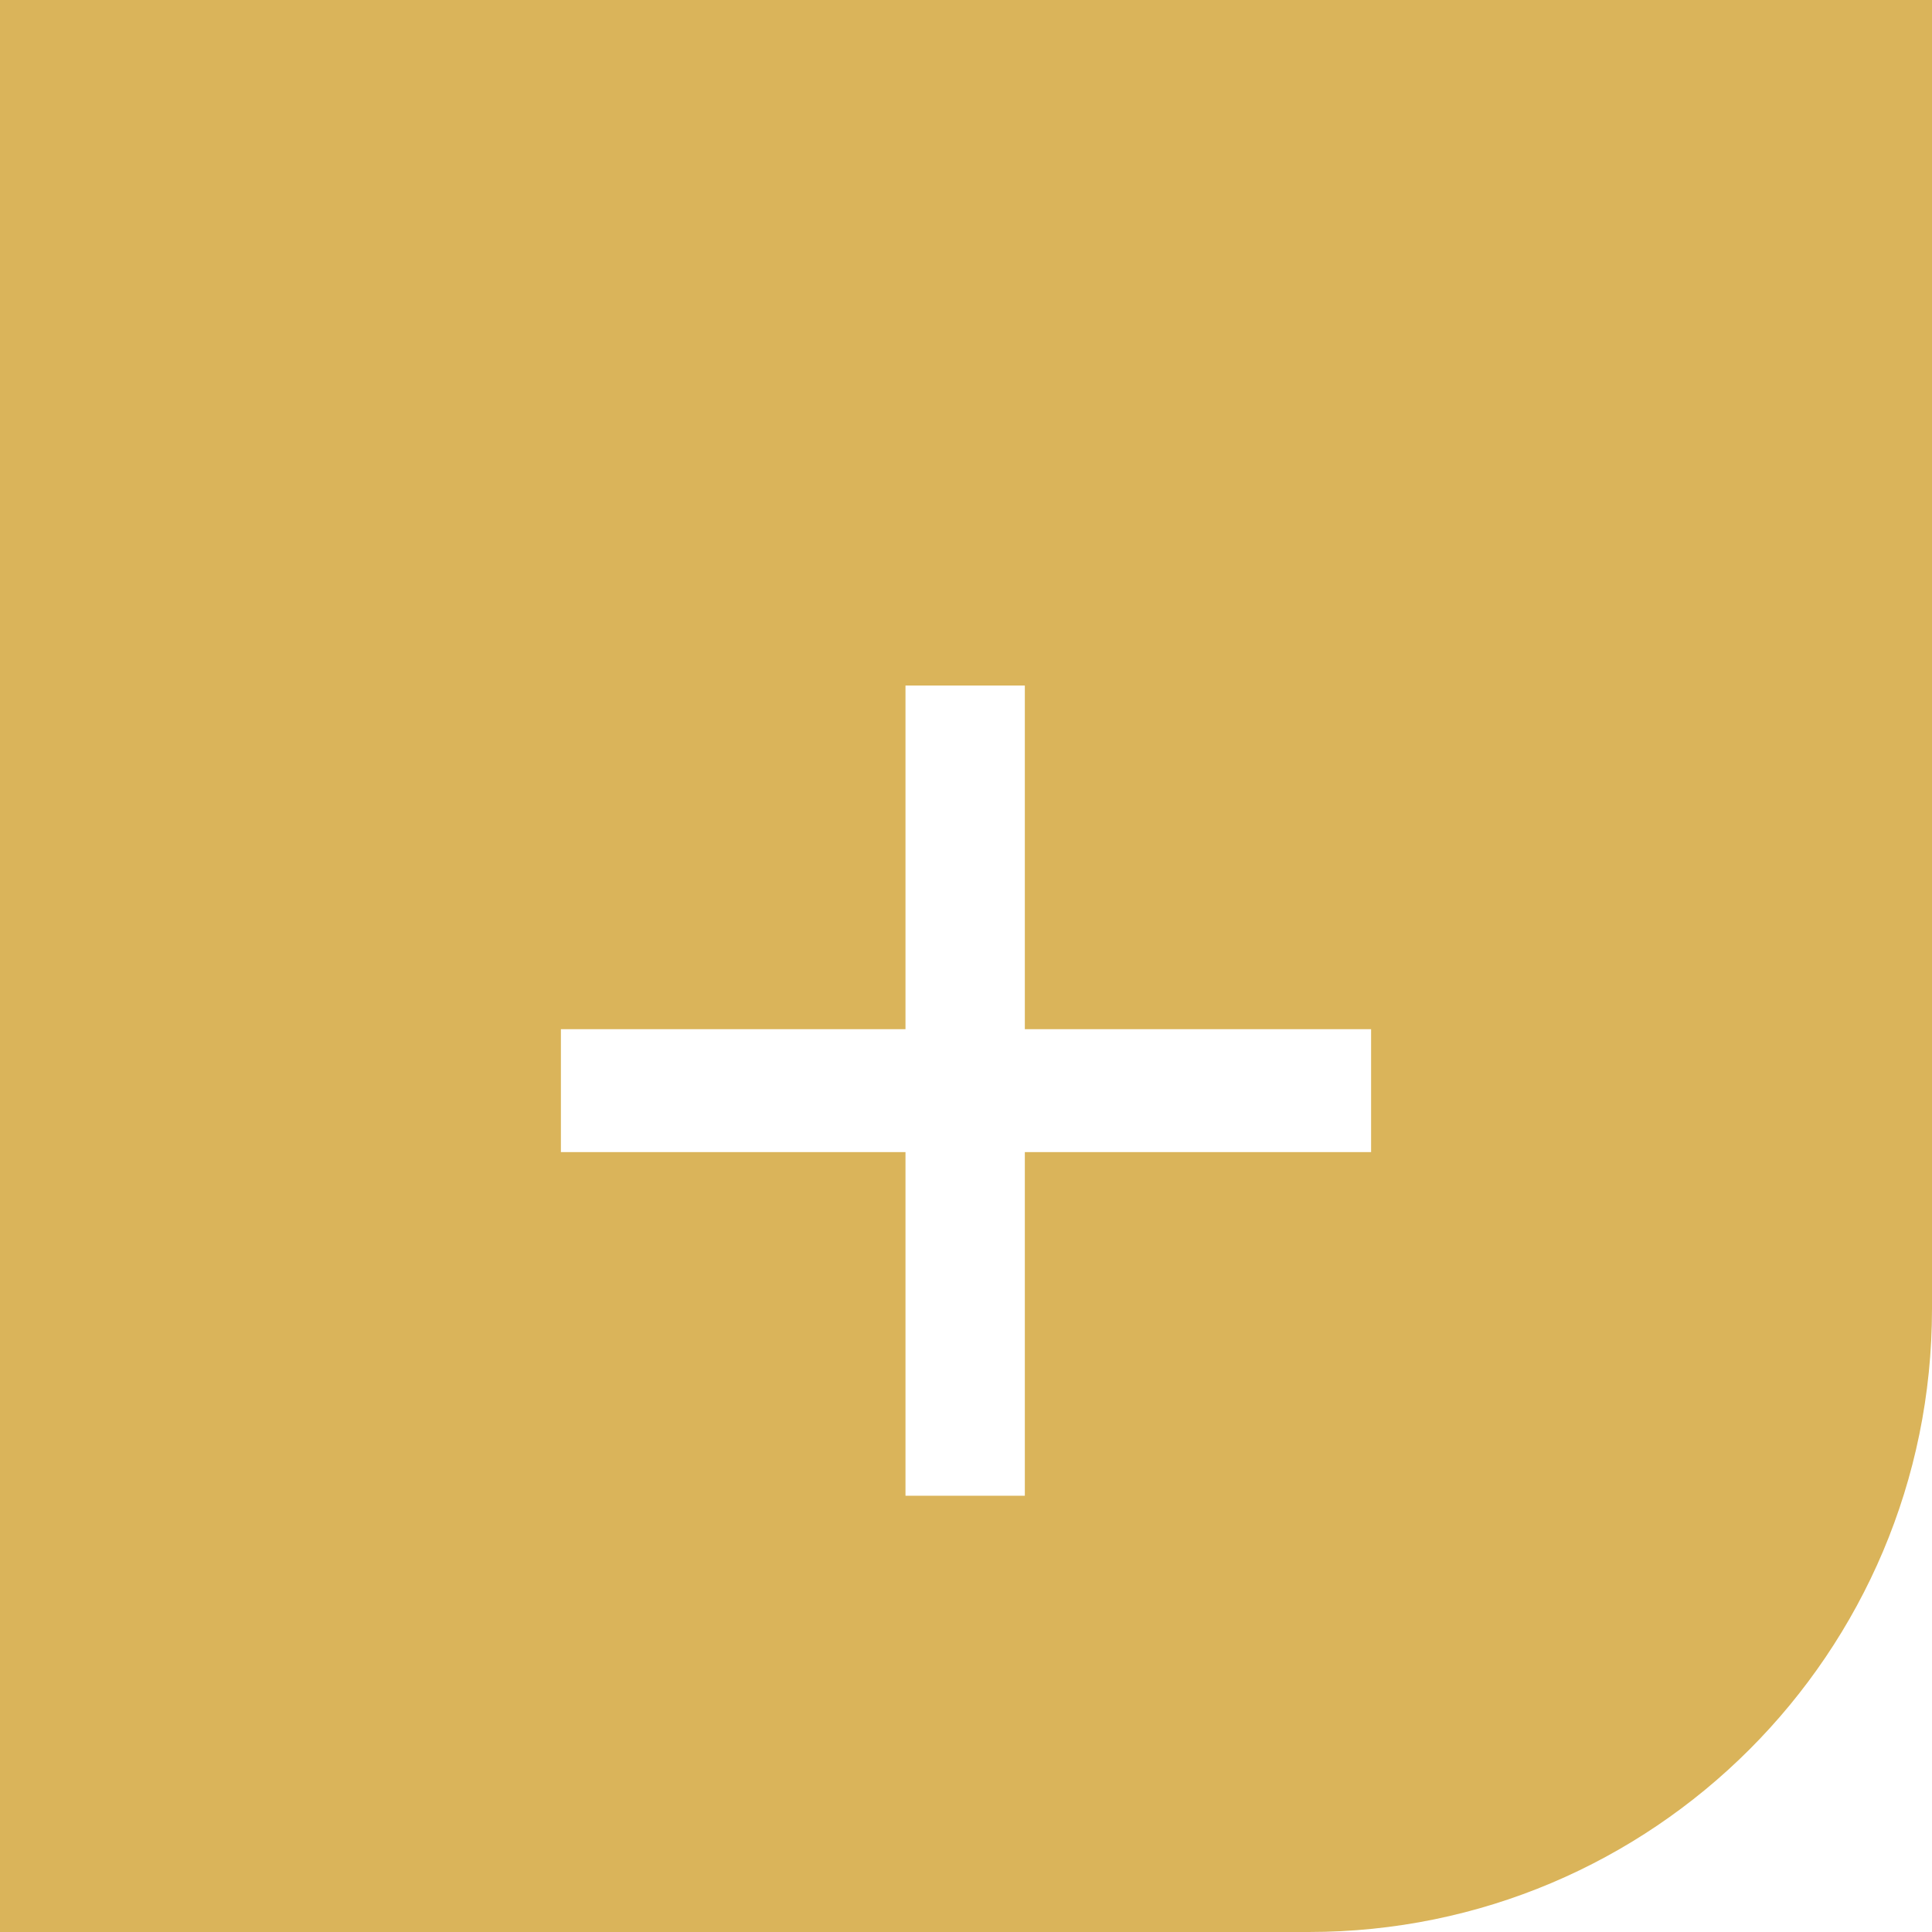 <svg width="31" height="31" viewBox="0 0 31 31" fill="none" xmlns="http://www.w3.org/2000/svg">
<path d="M0 0H31V21C31 26.523 26.523 31 21 31H0V0Z" fill="#DAB45A"/>
<g filter="url(#filter0_d_244_270)">
<path d="M14.529 22V16.486H9V14.514H14.529V9H16.444V14.514H22V16.486H16.444V22H14.529Z" fill="white"/>
</g>
<defs>
<filter id="filter0_d_244_270" x="6.3" y="8.3" width="18.4" height="18.4" filterUnits="userSpaceOnUse" color-interpolation-filters="sRGB">
<feFlood flood-opacity="0" result="BackgroundImageFix"/>
<feColorMatrix in="SourceAlpha" type="matrix" values="0 0 0 0 0 0 0 0 0 0 0 0 0 0 0 0 0 0 127 0" result="hardAlpha"/>
<feOffset dy="2"/>
<feGaussianBlur stdDeviation="1.35"/>
<feComposite in2="hardAlpha" operator="out"/>
<feColorMatrix type="matrix" values="0 0 0 0 0 0 0 0 0 0 0 0 0 0 0 0 0 0 0.19 0"/>
<feBlend mode="normal" in2="BackgroundImageFix" result="effect1_dropShadow_244_270"/>
<feBlend mode="normal" in="SourceGraphic" in2="effect1_dropShadow_244_270" result="shape"/>
</filter>
</defs>
</svg>
